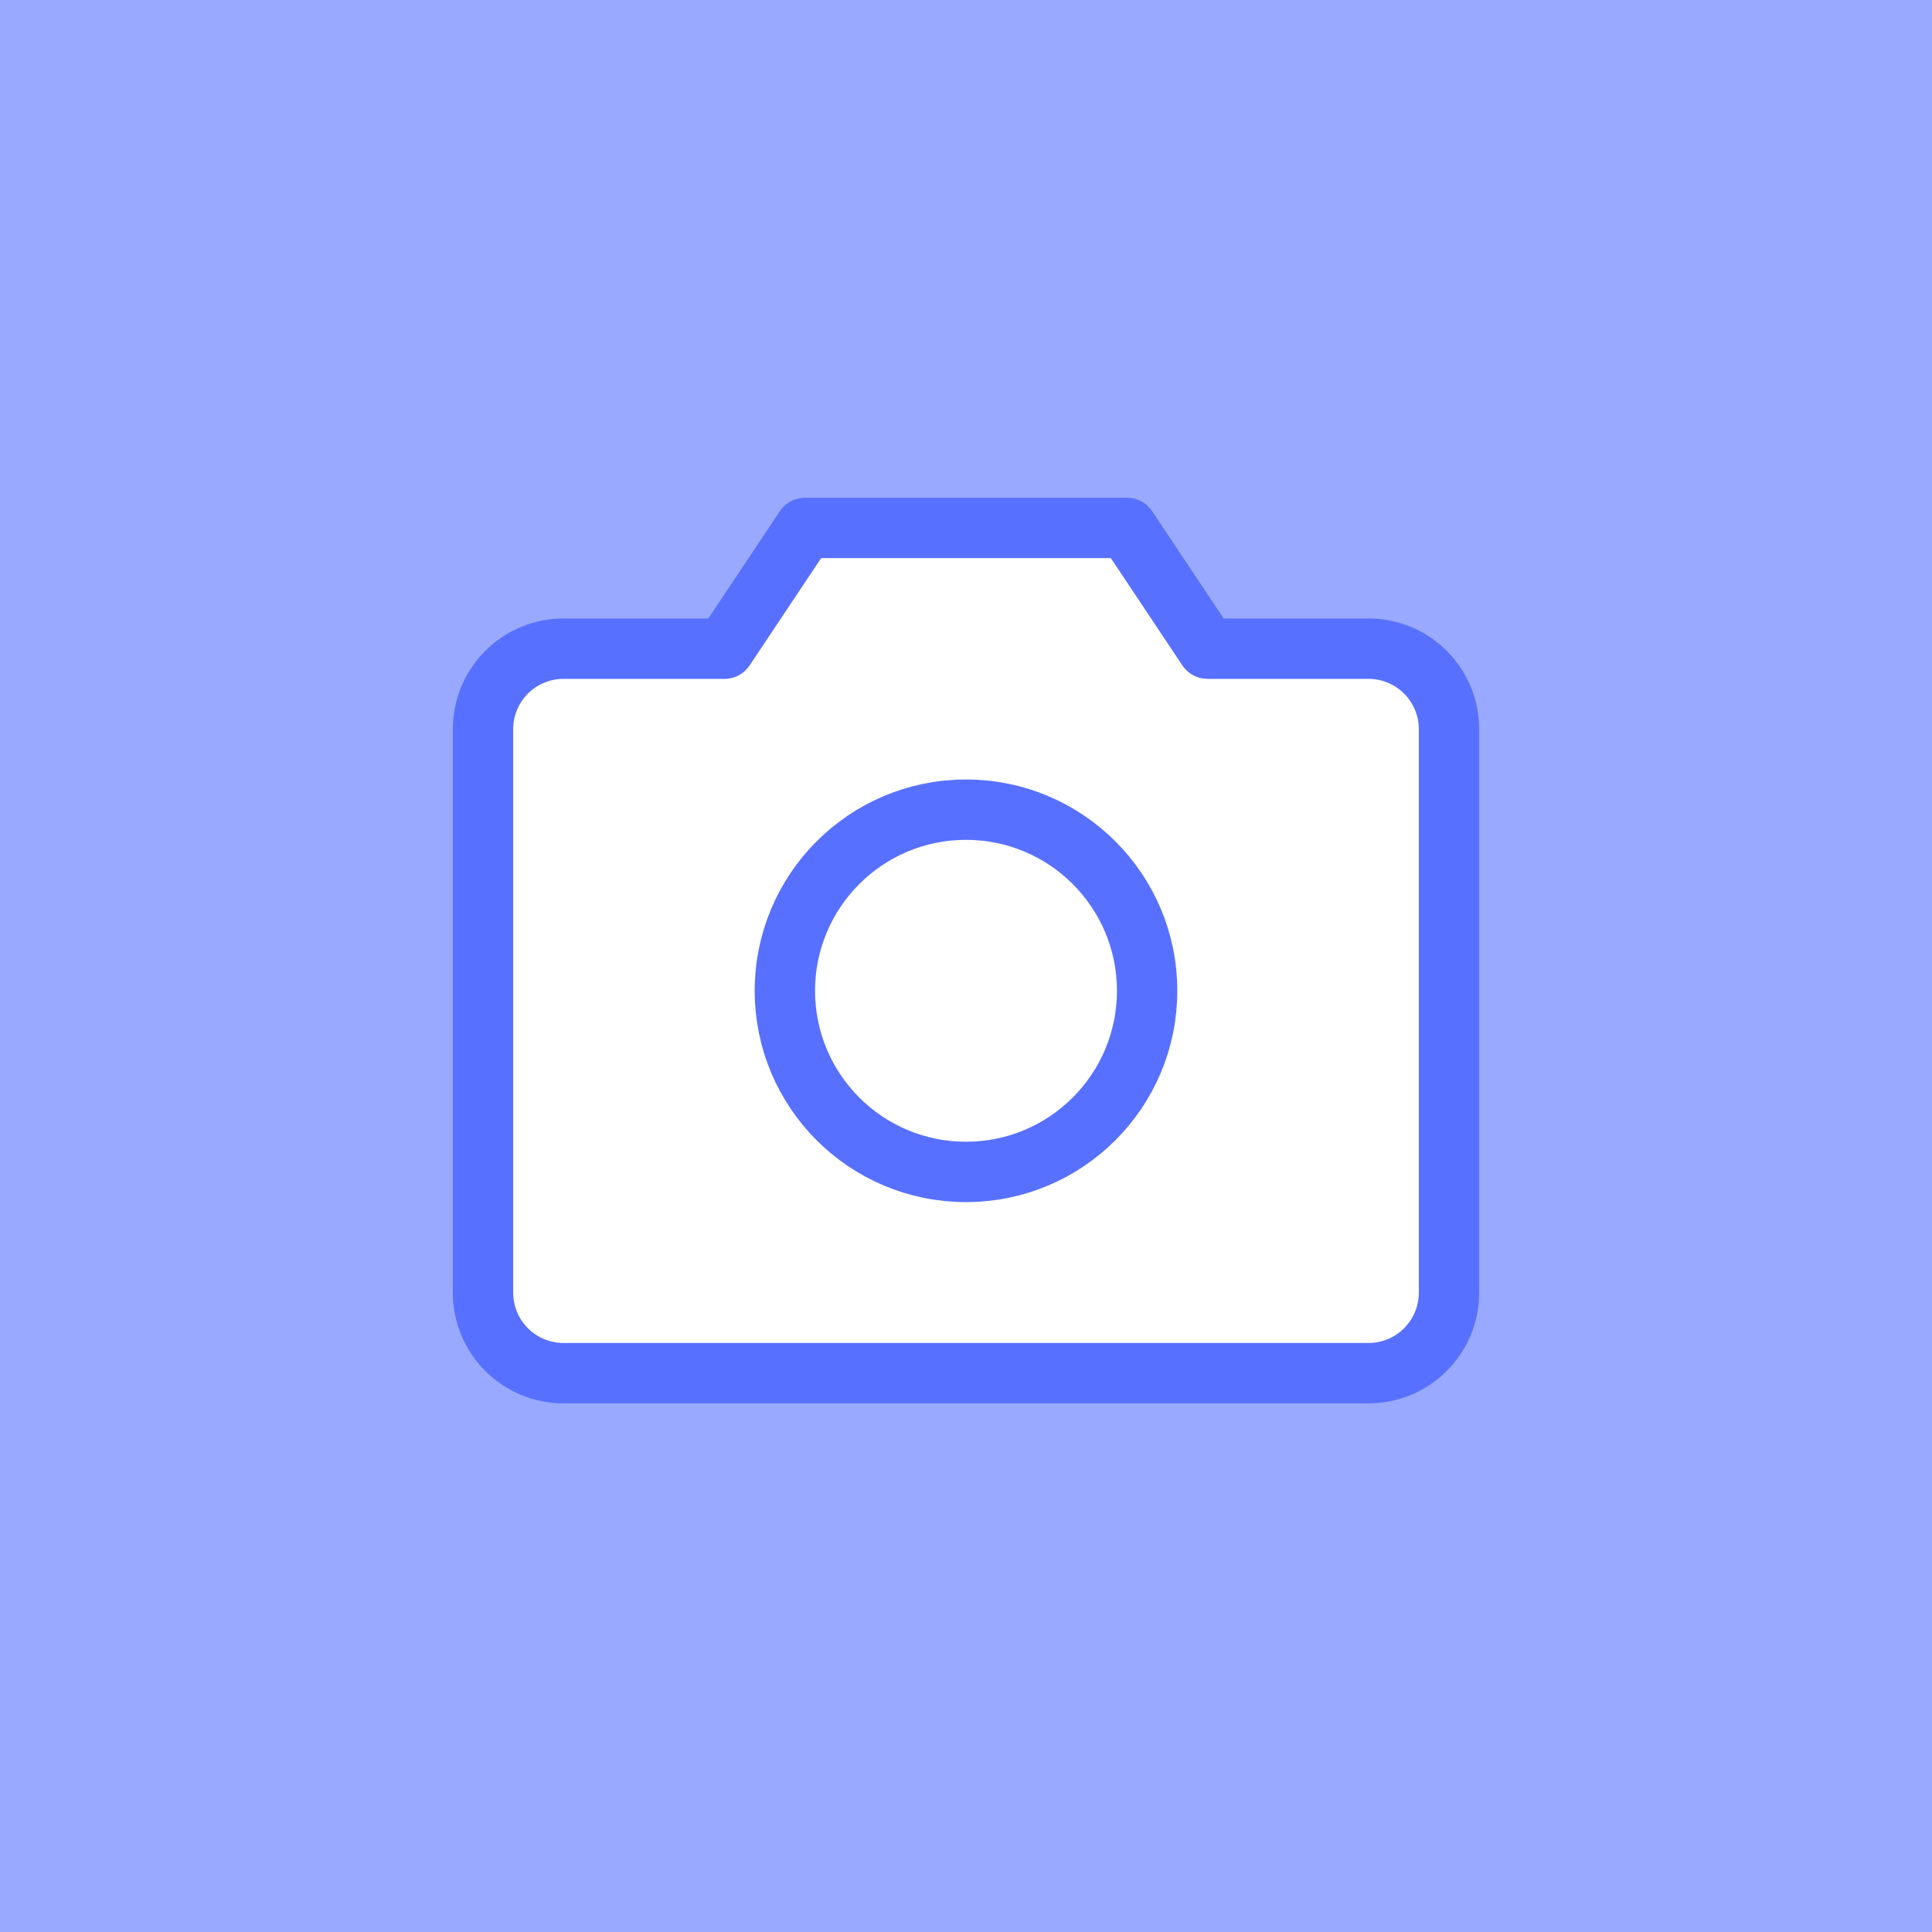 <svg width="48" height="48" viewBox="0 0 48 48" fill="none" xmlns="http://www.w3.org/2000/svg">
<rect x="0" y="0" width="48" height="48" fill="#333333" stroke="none"/>
<g clip-path="url(#clip0_35_30866)">
<rect width="48" height="48" fill="white"/>
<rect width="48" height="48" fill="#98A9FF"/>
<path d="M34 34.116H14C13.47 34.116 12.961 33.906 12.586 33.53C12.211 33.155 12 32.647 12 32.116V18.116C12 17.586 12.211 17.077 12.586 16.702C12.961 16.327 13.47 16.116 14 16.116H18L20 13.116H28L30 16.116H34C34.53 16.116 35.039 16.327 35.414 16.702C35.789 17.077 36 17.586 36 18.116V32.116C36 32.647 35.789 33.155 35.414 33.53C35.039 33.906 34.53 34.116 34 34.116Z" fill="white" stroke="#5870FF" stroke-width="1.5" stroke-linecap="round" stroke-linejoin="round"/>
<path d="M24 29.116C26.485 29.116 28.5 27.102 28.5 24.616C28.5 22.131 26.485 20.116 24 20.116C21.515 20.116 19.5 22.131 19.5 24.616C19.5 27.102 21.515 29.116 24 29.116Z" stroke="#5870FF" stroke-width="1.5" stroke-linecap="round" stroke-linejoin="round"/>
</g>
<defs>
<clipPath id="clip0_35_30866">
<rect width="48" height="48" fill="white"/>
</clipPath>
</defs>
</svg>
